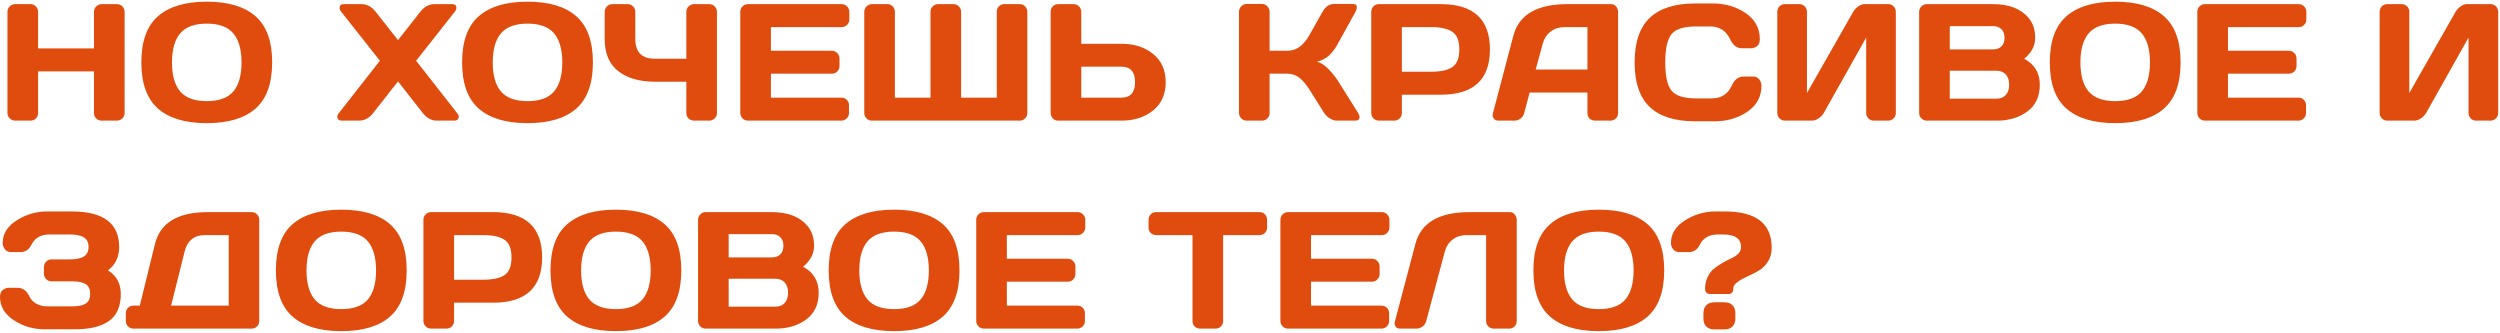 <?xml version="1.0" encoding="UTF-8"?> <svg xmlns="http://www.w3.org/2000/svg" width="601" height="80" viewBox="0 0 601 80" fill="none"><path d="M1.793 27.164V2.848C1.793 2.34 1.975 1.904 2.34 1.539C2.704 1.174 3.154 0.992 3.688 0.992H7.32C7.828 0.992 8.258 1.174 8.609 1.539C8.974 1.904 9.156 2.34 9.156 2.848V11.637H22.594V2.848C22.594 2.34 22.776 1.904 23.141 1.539C23.505 1.174 23.941 0.992 24.449 0.992H28.082C28.616 0.992 29.059 1.174 29.41 1.539C29.775 1.904 29.957 2.34 29.957 2.848V27.164C29.957 27.672 29.768 28.108 29.391 28.473C29.026 28.824 28.59 29 28.082 29H24.449C23.941 29 23.505 28.831 23.141 28.492C22.776 28.141 22.594 27.711 22.594 27.203V17.164H9.156V27.203C9.156 27.711 8.974 28.141 8.609 28.492C8.258 28.831 7.828 29 7.32 29H3.688C3.18 29 2.737 28.824 2.359 28.473C1.982 28.108 1.793 27.672 1.793 27.164ZM61.422 26.109C58.766 28.44 54.859 29.605 49.703 29.605C44.56 29.605 40.654 28.44 37.984 26.109C35.315 23.766 33.98 20.061 33.98 14.996C33.98 9.931 35.315 6.233 37.984 3.902C40.654 1.572 44.56 0.406 49.703 0.406C54.859 0.406 58.766 1.572 61.422 3.902C64.091 6.233 65.426 9.931 65.426 14.996C65.426 20.061 64.091 23.766 61.422 26.109ZM56.09 8.023C54.775 6.461 52.646 5.68 49.703 5.68C46.773 5.68 44.645 6.461 43.316 8.023C42.001 9.586 41.344 11.917 41.344 15.016C41.344 18.102 42.001 20.426 43.316 21.988C44.645 23.538 46.773 24.312 49.703 24.312C52.646 24.312 54.775 23.538 56.09 21.988C57.405 20.426 58.062 18.102 58.062 15.016C58.062 11.917 57.405 9.586 56.09 8.023ZM82.164 29C81.513 29 81.148 28.707 81.07 28.121C81.07 27.835 81.207 27.516 81.481 27.164L91.324 14.605L82.047 2.848C81.773 2.509 81.637 2.19 81.637 1.891C81.637 1.292 81.995 0.992 82.711 0.992H86.91C88.212 0.992 89.352 1.611 90.328 2.848L95.68 9.645L101.031 2.848C101.995 1.624 103.134 1.005 104.449 0.992H108.648C109.365 0.992 109.723 1.292 109.723 1.891C109.723 2.177 109.586 2.496 109.312 2.848L100.035 14.605L109.879 27.164C110.152 27.503 110.289 27.776 110.289 27.984C110.289 28.193 110.263 28.342 110.211 28.434C110.068 28.811 109.729 29 109.195 29H105.035C103.733 29 102.6 28.388 101.637 27.164L95.68 19.566L89.723 27.164C88.759 28.388 87.626 29 86.324 29H82.164ZM138.531 26.109C135.875 28.44 131.969 29.605 126.812 29.605C121.669 29.605 117.763 28.44 115.094 26.109C112.424 23.766 111.09 20.061 111.09 14.996C111.09 9.931 112.424 6.233 115.094 3.902C117.763 1.572 121.669 0.406 126.812 0.406C131.969 0.406 135.875 1.572 138.531 3.902C141.201 6.233 142.535 9.931 142.535 14.996C142.535 20.061 141.201 23.766 138.531 26.109ZM133.199 8.023C131.884 6.461 129.755 5.68 126.812 5.68C123.883 5.68 121.754 6.461 120.426 8.023C119.111 9.586 118.453 11.917 118.453 15.016C118.453 18.102 119.111 20.426 120.426 21.988C121.754 23.538 123.883 24.312 126.812 24.312C129.755 24.312 131.884 23.538 133.199 21.988C134.514 20.426 135.172 18.102 135.172 15.016C135.172 11.917 134.514 9.586 133.199 8.023ZM145.367 9.391V2.848C145.367 2.34 145.549 1.904 145.914 1.539C146.292 1.174 146.734 0.992 147.242 0.992H150.895C151.389 0.992 151.819 1.174 152.184 1.539C152.548 1.904 152.73 2.34 152.73 2.848V9.391C152.73 12.542 154.299 14.117 157.438 14.117H164.996V2.848C164.996 2.34 165.178 1.904 165.543 1.539C165.908 1.174 166.344 0.992 166.852 0.992H170.484C171.018 0.992 171.461 1.174 171.812 1.539C172.177 1.904 172.359 2.34 172.359 2.848V27.164C172.359 27.672 172.171 28.108 171.793 28.473C171.428 28.824 170.992 29 170.484 29H166.852C166.344 29 165.908 28.831 165.543 28.492C165.178 28.141 164.996 27.711 164.996 27.203V19.645H157.438C153.74 19.645 150.803 18.798 148.629 17.105C146.454 15.413 145.367 12.841 145.367 9.391ZM177.965 27.125V2.809C177.965 2.301 178.147 1.871 178.512 1.52C178.876 1.168 179.312 0.992 179.82 0.992H202.34C202.848 0.992 203.277 1.174 203.629 1.539C203.993 1.904 204.176 2.34 204.176 2.848V4.684C204.176 5.191 203.993 5.628 203.629 5.992C203.277 6.344 202.848 6.52 202.34 6.52H185.328V12.203H199.977C200.484 12.203 200.914 12.385 201.266 12.75C201.63 13.102 201.812 13.531 201.812 14.039V15.875C201.812 16.383 201.63 16.819 201.266 17.184C200.914 17.535 200.484 17.711 199.977 17.711H185.328V23.473H202.301C202.796 23.473 203.219 23.648 203.57 24C203.922 24.352 204.098 24.781 204.098 25.289V27.164C204.098 27.672 203.915 28.108 203.551 28.473C203.186 28.824 202.75 29 202.242 29H179.82C179.312 29 178.876 28.824 178.512 28.473C178.147 28.108 177.965 27.659 177.965 27.125ZM207.77 27.164V2.848C207.77 2.34 207.952 1.904 208.316 1.539C208.681 1.174 209.117 0.992 209.625 0.992H213.297C213.805 0.992 214.234 1.168 214.586 1.52C214.951 1.871 215.133 2.301 215.133 2.809V23.473H223.688V2.809C223.688 2.301 223.87 1.871 224.234 1.52C224.599 1.168 225.035 0.992 225.543 0.992H229.215C229.723 0.992 230.152 1.174 230.504 1.539C230.868 1.904 231.051 2.34 231.051 2.848V23.473H239.625V2.809C239.625 2.301 239.801 1.871 240.152 1.52C240.517 1.168 240.953 0.992 241.461 0.992H245.133C245.641 0.992 246.07 1.174 246.422 1.539C246.786 1.904 246.969 2.34 246.969 2.848V27.164C246.969 27.672 246.786 28.108 246.422 28.473C246.07 28.824 245.641 29 245.133 29H209.625C209.117 29 208.681 28.824 208.316 28.473C207.952 28.108 207.77 27.672 207.77 27.164ZM252.574 27.125V2.848C252.574 2.314 252.75 1.871 253.102 1.52C253.453 1.168 253.896 0.992 254.43 0.992H258.102C258.609 0.992 259.039 1.174 259.391 1.539C259.755 1.904 259.938 2.34 259.938 2.848V10.523H269.586C272.659 10.523 275.198 11.337 277.203 12.965C279.221 14.592 280.23 16.858 280.23 19.762C280.23 22.665 279.221 24.931 277.203 26.559C275.185 28.186 272.646 29 269.586 29H254.332C253.85 29 253.434 28.818 253.082 28.453C252.743 28.076 252.574 27.633 252.574 27.125ZM259.938 23.473H269.586C271.773 23.473 272.867 22.236 272.867 19.762C272.867 17.275 271.773 16.031 269.586 16.031H259.938V23.473ZM326.832 28.141C326.832 28.713 326.493 29 325.816 29H321.344C320.836 29 320.289 28.824 319.703 28.473C319.117 28.108 318.661 27.672 318.336 27.164L314.898 21.715C314.078 20.387 313.251 19.391 312.418 18.727C311.585 18.049 310.582 17.711 309.41 17.711H305.211V27.203C305.211 27.711 305.029 28.141 304.664 28.492C304.312 28.831 303.883 29 303.375 29H299.703C299.195 29 298.759 28.818 298.395 28.453C298.03 28.076 297.848 27.633 297.848 27.125V2.848C297.848 2.34 298.03 1.897 298.395 1.52C298.759 1.142 299.195 0.953 299.703 0.953H303.375C303.883 0.953 304.312 1.142 304.664 1.52C305.029 1.897 305.211 2.34 305.211 2.848V12.203H309.41C310.556 12.203 311.559 11.891 312.418 11.266C313.29 10.641 314.117 9.632 314.898 8.238L317.926 2.848C318.616 1.598 319.553 0.966 320.738 0.953H325.25C325.875 0.953 326.188 1.227 326.188 1.773C326.188 2.073 326.077 2.431 325.855 2.848L321.617 10.523C321.005 11.643 320.315 12.568 319.547 13.297C318.792 14.026 317.802 14.54 316.578 14.84C317.438 15.022 318.316 15.562 319.215 16.461C320.126 17.359 320.927 18.336 321.617 19.391L326.5 27.164C326.721 27.542 326.832 27.867 326.832 28.141ZM329.645 27.164V2.848C329.645 2.34 329.82 1.904 330.172 1.539C330.523 1.174 330.953 0.992 331.461 0.992H346.363C354.241 0.992 358.18 4.625 358.18 11.891C358.18 19.143 354.241 22.77 346.363 22.77H337.008V27.164C337.008 27.672 336.826 28.108 336.461 28.473C336.109 28.824 335.68 29 335.172 29H331.5C330.992 29 330.556 28.824 330.191 28.473C329.827 28.108 329.645 27.672 329.645 27.164ZM337.008 17.242H344.137C346.324 17.242 347.984 16.878 349.117 16.148C350.25 15.406 350.816 13.987 350.816 11.891C350.816 9.781 350.25 8.362 349.117 7.633C347.984 6.891 346.324 6.52 344.137 6.52H337.008V17.242ZM358.902 27.203L363.805 8.609C365.133 3.544 369.456 1.005 376.773 0.992H387.301C387.783 0.992 388.18 1.174 388.492 1.539C388.818 1.904 388.98 2.327 388.98 2.809V27.203C388.98 27.711 388.798 28.141 388.434 28.492C388.069 28.831 387.633 29 387.125 29H383.453C382.919 29 382.477 28.831 382.125 28.492C381.786 28.141 381.617 27.698 381.617 27.164V22.242H367.73L366.422 27.164C366.292 27.698 365.999 28.141 365.543 28.492C365.087 28.831 364.605 29 364.098 29H360.25C359.742 29 359.378 28.857 359.156 28.57C358.935 28.271 358.824 28.01 358.824 27.789C358.837 27.568 358.863 27.372 358.902 27.203ZM369.176 16.715H381.617V6.52H376.051C374.801 6.52 373.707 6.878 372.77 7.594C371.845 8.297 371.22 9.247 370.895 10.445L369.176 16.715ZM396.578 25.699C394.169 23.395 392.965 19.833 392.965 15.016C392.965 10.185 394.169 6.617 396.578 4.312C399 1.995 402.626 0.836 407.457 0.836H411.812C414.768 0.836 417.379 1.604 419.645 3.141C421.923 4.677 423.062 6.78 423.062 9.449C423.062 10.217 422.835 10.771 422.379 11.109C421.923 11.435 421.48 11.598 421.051 11.598H418.727C417.529 11.598 416.598 10.882 415.934 9.449C414.97 7.392 413.368 6.363 411.129 6.363H407.652C404.801 6.363 402.867 6.975 401.852 8.199C400.836 9.423 400.328 11.689 400.328 14.996C400.328 18.303 400.836 20.576 401.852 21.812C402.867 23.037 404.801 23.648 407.652 23.648H411.539C413.779 23.648 415.374 22.62 416.324 20.562C416.988 19.117 417.926 18.395 419.137 18.395H421.461C422.073 18.395 422.555 18.622 422.906 19.078C423.271 19.534 423.453 20.029 423.453 20.562C423.453 23.232 422.32 25.335 420.055 26.871C417.789 28.395 415.178 29.156 412.223 29.156H407.457C402.626 29.156 399 28.004 396.578 25.699ZM427.262 27.164V2.848C427.262 2.314 427.438 1.871 427.789 1.52C428.141 1.168 428.583 0.992 429.117 0.992H432.555C433.062 0.992 433.492 1.168 433.844 1.52C434.208 1.871 434.391 2.301 434.391 2.809V22.359L445.504 2.848C445.803 2.34 446.214 1.904 446.734 1.539C447.255 1.174 447.737 0.992 448.18 0.992H453.941C454.449 0.992 454.879 1.174 455.23 1.539C455.582 1.904 455.758 2.34 455.758 2.848V27.164C455.758 27.672 455.576 28.108 455.211 28.473C454.846 28.824 454.41 29 453.902 29H450.465C449.957 29 449.521 28.824 449.156 28.473C448.805 28.108 448.629 27.672 448.629 27.164V9.039L438.434 27.164C438.134 27.672 437.711 28.108 437.164 28.473C436.617 28.824 436.09 29 435.582 29H429.117C428.609 29 428.173 28.824 427.809 28.473C427.444 28.108 427.262 27.672 427.262 27.164ZM461.363 2.848C461.363 2.34 461.546 1.904 461.91 1.539C462.275 1.174 462.711 0.992 463.219 0.992H479.098C482.991 0.992 485.862 2.112 487.711 4.352C488.74 5.589 489.254 7.171 489.254 9.098C489.254 11.012 488.375 12.685 486.617 14.117C489.117 15.458 490.367 17.542 490.367 20.367C490.367 23.193 489.365 25.341 487.359 26.812C485.367 28.271 482.919 29 480.016 29H463.219C462.711 29 462.275 28.824 461.91 28.473C461.546 28.108 461.363 27.672 461.363 27.164V2.848ZM468.727 23.727H479.898C480.901 23.727 481.669 23.427 482.203 22.828C482.737 22.229 483.004 21.409 483.004 20.367C483.004 19.326 482.737 18.505 482.203 17.906C481.669 17.307 480.901 17.008 479.898 17.008H468.727V23.727ZM468.727 11.871H479.176C479.996 11.871 480.654 11.63 481.148 11.148C481.643 10.654 481.891 9.97 481.891 9.098C481.891 8.212 481.643 7.522 481.148 7.027C480.654 6.533 479.996 6.285 479.176 6.285H468.727V11.871ZM520.211 26.109C517.555 28.44 513.648 29.605 508.492 29.605C503.349 29.605 499.443 28.44 496.773 26.109C494.104 23.766 492.77 20.061 492.77 14.996C492.77 9.931 494.104 6.233 496.773 3.902C499.443 1.572 503.349 0.406 508.492 0.406C513.648 0.406 517.555 1.572 520.211 3.902C522.88 6.233 524.215 9.931 524.215 14.996C524.215 20.061 522.88 23.766 520.211 26.109ZM514.879 8.023C513.564 6.461 511.435 5.68 508.492 5.68C505.562 5.68 503.434 6.461 502.105 8.023C500.79 9.586 500.133 11.917 500.133 15.016C500.133 18.102 500.79 20.426 502.105 21.988C503.434 23.538 505.562 24.312 508.492 24.312C511.435 24.312 513.564 23.538 514.879 21.988C516.194 20.426 516.852 18.102 516.852 15.016C516.852 11.917 516.194 9.586 514.879 8.023ZM528.238 27.125V2.809C528.238 2.301 528.421 1.871 528.785 1.52C529.15 1.168 529.586 0.992 530.094 0.992H552.613C553.121 0.992 553.551 1.174 553.902 1.539C554.267 1.904 554.449 2.34 554.449 2.848V4.684C554.449 5.191 554.267 5.628 553.902 5.992C553.551 6.344 553.121 6.52 552.613 6.52H535.602V12.203H550.25C550.758 12.203 551.188 12.385 551.539 12.75C551.904 13.102 552.086 13.531 552.086 14.039V15.875C552.086 16.383 551.904 16.819 551.539 17.184C551.188 17.535 550.758 17.711 550.25 17.711H535.602V23.473H552.574C553.069 23.473 553.492 23.648 553.844 24C554.195 24.352 554.371 24.781 554.371 25.289V27.164C554.371 27.672 554.189 28.108 553.824 28.473C553.46 28.824 553.023 29 552.516 29H530.094C529.586 29 529.15 28.824 528.785 28.473C528.421 28.108 528.238 27.659 528.238 27.125ZM572.066 27.164V2.848C572.066 2.314 572.242 1.871 572.594 1.52C572.945 1.168 573.388 0.992 573.922 0.992H577.359C577.867 0.992 578.297 1.168 578.648 1.52C579.013 1.871 579.195 2.301 579.195 2.809V22.359L590.309 2.848C590.608 2.34 591.018 1.904 591.539 1.539C592.06 1.174 592.542 0.992 592.984 0.992H598.746C599.254 0.992 599.684 1.174 600.035 1.539C600.387 1.904 600.562 2.34 600.562 2.848V27.164C600.562 27.672 600.38 28.108 600.016 28.473C599.651 28.824 599.215 29 598.707 29H595.27C594.762 29 594.326 28.824 593.961 28.473C593.609 28.108 593.434 27.672 593.434 27.164V9.039L583.238 27.164C582.939 27.672 582.516 28.108 581.969 28.473C581.422 28.824 580.895 29 580.387 29H573.922C573.414 29 572.978 28.824 572.613 28.473C572.249 28.108 572.066 27.672 572.066 27.164ZM-0.004 71.363C-0.004 70.595 0.224 70.042 0.68 69.703C1.135 69.365 1.578 69.195 2.008 69.195H4.312C5.51 69.195 6.448 69.918 7.125 71.363C7.451 72.053 7.997 72.607 8.766 73.023C9.534 73.44 10.387 73.648 11.324 73.648H17.438C18.857 73.648 19.918 73.421 20.621 72.965C21.324 72.509 21.676 71.734 21.676 70.641C21.676 69.547 21.324 68.772 20.621 68.316C19.918 67.861 18.857 67.633 17.438 67.633H12.398C11.891 67.633 11.454 67.457 11.09 67.106C10.738 66.741 10.562 66.305 10.562 65.797V64.195C10.562 63.714 10.732 63.29 11.07 62.926C11.422 62.548 11.838 62.359 12.32 62.359H16.715C18.29 62.359 19.443 62.125 20.172 61.656C20.914 61.188 21.285 60.426 21.285 59.371C21.285 58.303 20.914 57.535 20.172 57.066C19.443 56.598 18.29 56.363 16.715 56.363H11.969C9.859 56.363 8.401 57.164 7.594 58.766C7.008 59.99 6.129 60.602 4.957 60.602H2.633C2.008 60.602 1.52 60.374 1.168 59.918C0.816 59.462 0.641 58.967 0.641 58.434C0.641 56.22 1.76 54.404 4 52.984C6.24 51.552 8.668 50.836 11.285 50.836H17.281C24.859 50.836 28.648 53.688 28.648 59.391C28.648 61.76 27.75 63.629 25.953 64.996C28.01 66.272 29.039 68.154 29.039 70.641C29.039 73.648 28.095 75.823 26.207 77.164C24.332 78.492 21.637 79.156 18.121 79.156H10.641C7.997 79.156 5.562 78.434 3.336 76.988C1.109 75.53 -0.004 73.655 -0.004 71.363ZM30.25 77.164V75.289C30.25 74.781 30.426 74.352 30.777 74C31.142 73.648 31.578 73.473 32.086 73.473H33.609L37.242 58.688C38.505 53.557 42.737 50.992 49.938 50.992H60.484C60.992 50.992 61.422 51.168 61.773 51.52C62.138 51.871 62.32 52.301 62.32 52.809V77.203C62.32 77.711 62.138 78.141 61.773 78.492C61.422 78.831 60.992 79 60.484 79H32.086C31.578 79 31.142 78.824 30.777 78.473C30.426 78.108 30.25 77.672 30.25 77.164ZM41.129 73.473H54.977V56.52H49.137C47.9 56.52 46.878 56.858 46.07 57.535C45.263 58.212 44.71 59.156 44.41 60.367L41.129 73.473ZM93.766 76.109C91.109 78.44 87.203 79.606 82.047 79.606C76.904 79.606 72.997 78.44 70.328 76.109C67.659 73.766 66.324 70.061 66.324 64.996C66.324 59.931 67.659 56.233 70.328 53.902C72.997 51.572 76.904 50.406 82.047 50.406C87.203 50.406 91.109 51.572 93.766 53.902C96.435 56.233 97.769 59.931 97.769 64.996C97.769 70.061 96.435 73.766 93.766 76.109ZM88.434 58.023C87.118 56.461 84.99 55.68 82.047 55.68C79.117 55.68 76.988 56.461 75.66 58.023C74.345 59.586 73.688 61.917 73.688 65.016C73.688 68.102 74.345 70.426 75.66 71.988C76.988 73.538 79.117 74.312 82.047 74.312C84.99 74.312 87.118 73.538 88.434 71.988C89.749 70.426 90.406 68.102 90.406 65.016C90.406 61.917 89.749 59.586 88.434 58.023ZM101.793 77.164V52.848C101.793 52.34 101.969 51.904 102.32 51.539C102.672 51.175 103.102 50.992 103.609 50.992H118.512C126.389 50.992 130.328 54.625 130.328 61.891C130.328 69.143 126.389 72.769 118.512 72.769H109.156V77.164C109.156 77.672 108.974 78.108 108.609 78.473C108.258 78.824 107.828 79 107.32 79H103.648C103.141 79 102.704 78.824 102.34 78.473C101.975 78.108 101.793 77.672 101.793 77.164ZM109.156 67.242H116.285C118.473 67.242 120.133 66.878 121.266 66.148C122.398 65.406 122.965 63.987 122.965 61.891C122.965 59.781 122.398 58.362 121.266 57.633C120.133 56.891 118.473 56.52 116.285 56.52H109.156V67.242ZM159.781 76.109C157.125 78.44 153.219 79.606 148.062 79.606C142.919 79.606 139.013 78.44 136.344 76.109C133.674 73.766 132.34 70.061 132.34 64.996C132.34 59.931 133.674 56.233 136.344 53.902C139.013 51.572 142.919 50.406 148.062 50.406C153.219 50.406 157.125 51.572 159.781 53.902C162.451 56.233 163.785 59.931 163.785 64.996C163.785 70.061 162.451 73.766 159.781 76.109ZM154.449 58.023C153.134 56.461 151.005 55.68 148.062 55.68C145.133 55.68 143.004 56.461 141.676 58.023C140.361 59.586 139.703 61.917 139.703 65.016C139.703 68.102 140.361 70.426 141.676 71.988C143.004 73.538 145.133 74.312 148.062 74.312C151.005 74.312 153.134 73.538 154.449 71.988C155.764 70.426 156.422 68.102 156.422 65.016C156.422 61.917 155.764 59.586 154.449 58.023ZM167.809 52.848C167.809 52.34 167.991 51.904 168.355 51.539C168.72 51.175 169.156 50.992 169.664 50.992H185.543C189.436 50.992 192.307 52.112 194.156 54.352C195.185 55.589 195.699 57.171 195.699 59.098C195.699 61.012 194.82 62.685 193.062 64.117C195.562 65.458 196.812 67.542 196.812 70.367C196.812 73.193 195.81 75.341 193.805 76.812C191.812 78.271 189.365 79 186.461 79H169.664C169.156 79 168.72 78.824 168.355 78.473C167.991 78.108 167.809 77.672 167.809 77.164V52.848ZM175.172 73.727H186.344C187.346 73.727 188.115 73.427 188.648 72.828C189.182 72.229 189.449 71.409 189.449 70.367C189.449 69.326 189.182 68.505 188.648 67.906C188.115 67.307 187.346 67.008 186.344 67.008H175.172V73.727ZM175.172 61.871H185.621C186.441 61.871 187.099 61.63 187.594 61.148C188.089 60.654 188.336 59.97 188.336 59.098C188.336 58.212 188.089 57.522 187.594 57.027C187.099 56.533 186.441 56.285 185.621 56.285H175.172V61.871ZM226.656 76.109C224 78.44 220.094 79.606 214.938 79.606C209.794 79.606 205.888 78.44 203.219 76.109C200.549 73.766 199.215 70.061 199.215 64.996C199.215 59.931 200.549 56.233 203.219 53.902C205.888 51.572 209.794 50.406 214.938 50.406C220.094 50.406 224 51.572 226.656 53.902C229.326 56.233 230.66 59.931 230.66 64.996C230.66 70.061 229.326 73.766 226.656 76.109ZM221.324 58.023C220.009 56.461 217.88 55.68 214.938 55.68C212.008 55.68 209.879 56.461 208.551 58.023C207.236 59.586 206.578 61.917 206.578 65.016C206.578 68.102 207.236 70.426 208.551 71.988C209.879 73.538 212.008 74.312 214.938 74.312C217.88 74.312 220.009 73.538 221.324 71.988C222.639 70.426 223.297 68.102 223.297 65.016C223.297 61.917 222.639 59.586 221.324 58.023ZM234.684 77.125V52.809C234.684 52.301 234.866 51.871 235.23 51.52C235.595 51.168 236.031 50.992 236.539 50.992H259.059C259.566 50.992 259.996 51.175 260.348 51.539C260.712 51.904 260.895 52.34 260.895 52.848V54.684C260.895 55.191 260.712 55.628 260.348 55.992C259.996 56.344 259.566 56.52 259.059 56.52H242.047V62.203H256.695C257.203 62.203 257.633 62.385 257.984 62.75C258.349 63.102 258.531 63.531 258.531 64.039V65.875C258.531 66.383 258.349 66.819 257.984 67.184C257.633 67.535 257.203 67.711 256.695 67.711H242.047V73.473H259.02C259.514 73.473 259.938 73.648 260.289 74C260.641 74.352 260.816 74.781 260.816 75.289V77.164C260.816 77.672 260.634 78.108 260.27 78.473C259.905 78.824 259.469 79 258.961 79H236.539C236.031 79 235.595 78.824 235.23 78.473C234.866 78.108 234.684 77.659 234.684 77.125ZM276.109 54.684V52.848C276.109 52.314 276.285 51.871 276.637 51.52C276.988 51.168 277.431 50.992 277.965 50.992H302.75C303.284 50.992 303.727 51.168 304.078 51.52C304.43 51.871 304.605 52.314 304.605 52.848V54.684C304.605 55.217 304.43 55.66 304.078 56.012C303.727 56.35 303.284 56.52 302.75 56.52H294.039V77.203C294.039 77.711 293.857 78.141 293.492 78.492C293.141 78.831 292.711 79 292.203 79H288.512C288.004 79 287.568 78.831 287.203 78.492C286.852 78.141 286.676 77.711 286.676 77.203V56.52H277.965C277.431 56.52 276.988 56.35 276.637 56.012C276.285 55.66 276.109 55.217 276.109 54.684ZM307.809 77.125V52.809C307.809 52.301 307.991 51.871 308.355 51.52C308.72 51.168 309.156 50.992 309.664 50.992H332.184C332.691 50.992 333.121 51.175 333.473 51.539C333.837 51.904 334.02 52.34 334.02 52.848V54.684C334.02 55.191 333.837 55.628 333.473 55.992C333.121 56.344 332.691 56.52 332.184 56.52H315.172V62.203H329.82C330.328 62.203 330.758 62.385 331.109 62.75C331.474 63.102 331.656 63.531 331.656 64.039V65.875C331.656 66.383 331.474 66.819 331.109 67.184C330.758 67.535 330.328 67.711 329.82 67.711H315.172V73.473H332.145C332.639 73.473 333.062 73.648 333.414 74C333.766 74.352 333.941 74.781 333.941 75.289V77.164C333.941 77.672 333.759 78.108 333.395 78.473C333.03 78.824 332.594 79 332.086 79H309.664C309.156 79 308.72 78.824 308.355 78.473C307.991 78.108 307.809 77.659 307.809 77.125ZM335.309 77.359L340.27 58.609C341.598 53.544 345.914 51.005 353.219 50.992H362.984C363.44 50.992 363.824 51.181 364.137 51.559C364.462 51.936 364.625 52.366 364.625 52.848V77.164C364.625 77.672 364.449 78.108 364.098 78.473C363.759 78.824 363.336 79 362.828 79H359.098C358.59 79 358.154 78.824 357.789 78.473C357.438 78.108 357.262 77.672 357.262 77.164V56.52H352.496C351.246 56.52 350.152 56.878 349.215 57.594C348.29 58.297 347.665 59.247 347.34 60.445L342.867 77.164C342.737 77.698 342.444 78.141 341.988 78.492C341.533 78.831 341.051 79 340.543 79H336.578C336.122 79 335.784 78.857 335.562 78.57C335.354 78.284 335.25 78.043 335.25 77.848C335.263 77.652 335.283 77.49 335.309 77.359ZM396.07 76.109C393.414 78.44 389.508 79.606 384.352 79.606C379.208 79.606 375.302 78.44 372.633 76.109C369.964 73.766 368.629 70.061 368.629 64.996C368.629 59.931 369.964 56.233 372.633 53.902C375.302 51.572 379.208 50.406 384.352 50.406C389.508 50.406 393.414 51.572 396.07 53.902C398.74 56.233 400.074 59.931 400.074 64.996C400.074 70.061 398.74 73.766 396.07 76.109ZM390.738 58.023C389.423 56.461 387.294 55.68 384.352 55.68C381.422 55.68 379.293 56.461 377.965 58.023C376.65 59.586 375.992 61.917 375.992 65.016C375.992 68.102 376.65 70.426 377.965 71.988C379.293 73.538 381.422 74.312 384.352 74.312C387.294 74.312 389.423 73.538 390.738 71.988C392.053 70.426 392.711 68.102 392.711 65.016C392.711 61.917 392.053 59.586 390.738 58.023ZM401.695 58.434C401.695 56.22 402.815 54.404 405.055 52.984C407.307 51.552 409.762 50.836 412.418 50.836H414.664C422.164 50.836 425.914 53.746 425.914 59.566C425.914 60.868 425.595 62.001 424.957 62.965C424.332 63.915 423.564 64.644 422.652 65.152C421.754 65.66 420.849 66.116 419.938 66.519C419.039 66.923 418.271 67.366 417.633 67.848C417.008 68.316 416.695 68.792 416.695 69.273C416.695 70.211 416.298 70.68 415.504 70.68H411.109C410.758 70.68 410.465 70.569 410.23 70.348C410.009 70.113 409.898 69.827 409.898 69.488C409.898 68.368 410.113 67.379 410.543 66.519C410.973 65.66 411.507 64.99 412.145 64.508C412.783 64.013 413.473 63.551 414.215 63.121C414.97 62.691 415.667 62.333 416.305 62.047C417.802 61.357 418.551 60.491 418.551 59.449C418.551 58.408 418.193 57.633 417.477 57.125C416.773 56.617 415.647 56.363 414.098 56.363H413.102C410.94 56.363 409.462 57.164 408.668 58.766C408.082 59.99 407.203 60.602 406.031 60.602H403.707C403.069 60.602 402.574 60.374 402.223 59.918C401.871 59.462 401.695 58.967 401.695 58.434ZM409.508 76.559V75.328C409.508 74.469 409.742 73.811 410.211 73.356C410.68 72.9 411.324 72.672 412.145 72.672H414.547C415.367 72.672 416.012 72.9 416.48 73.356C416.949 73.811 417.184 74.469 417.184 75.328V76.559C417.184 77.392 416.949 78.043 416.48 78.512C416.012 78.967 415.367 79.195 414.547 79.195H412.145C411.324 79.195 410.68 78.967 410.211 78.512C409.742 78.043 409.508 77.392 409.508 76.559Z" fill="#DF4C0E"></path></svg> 